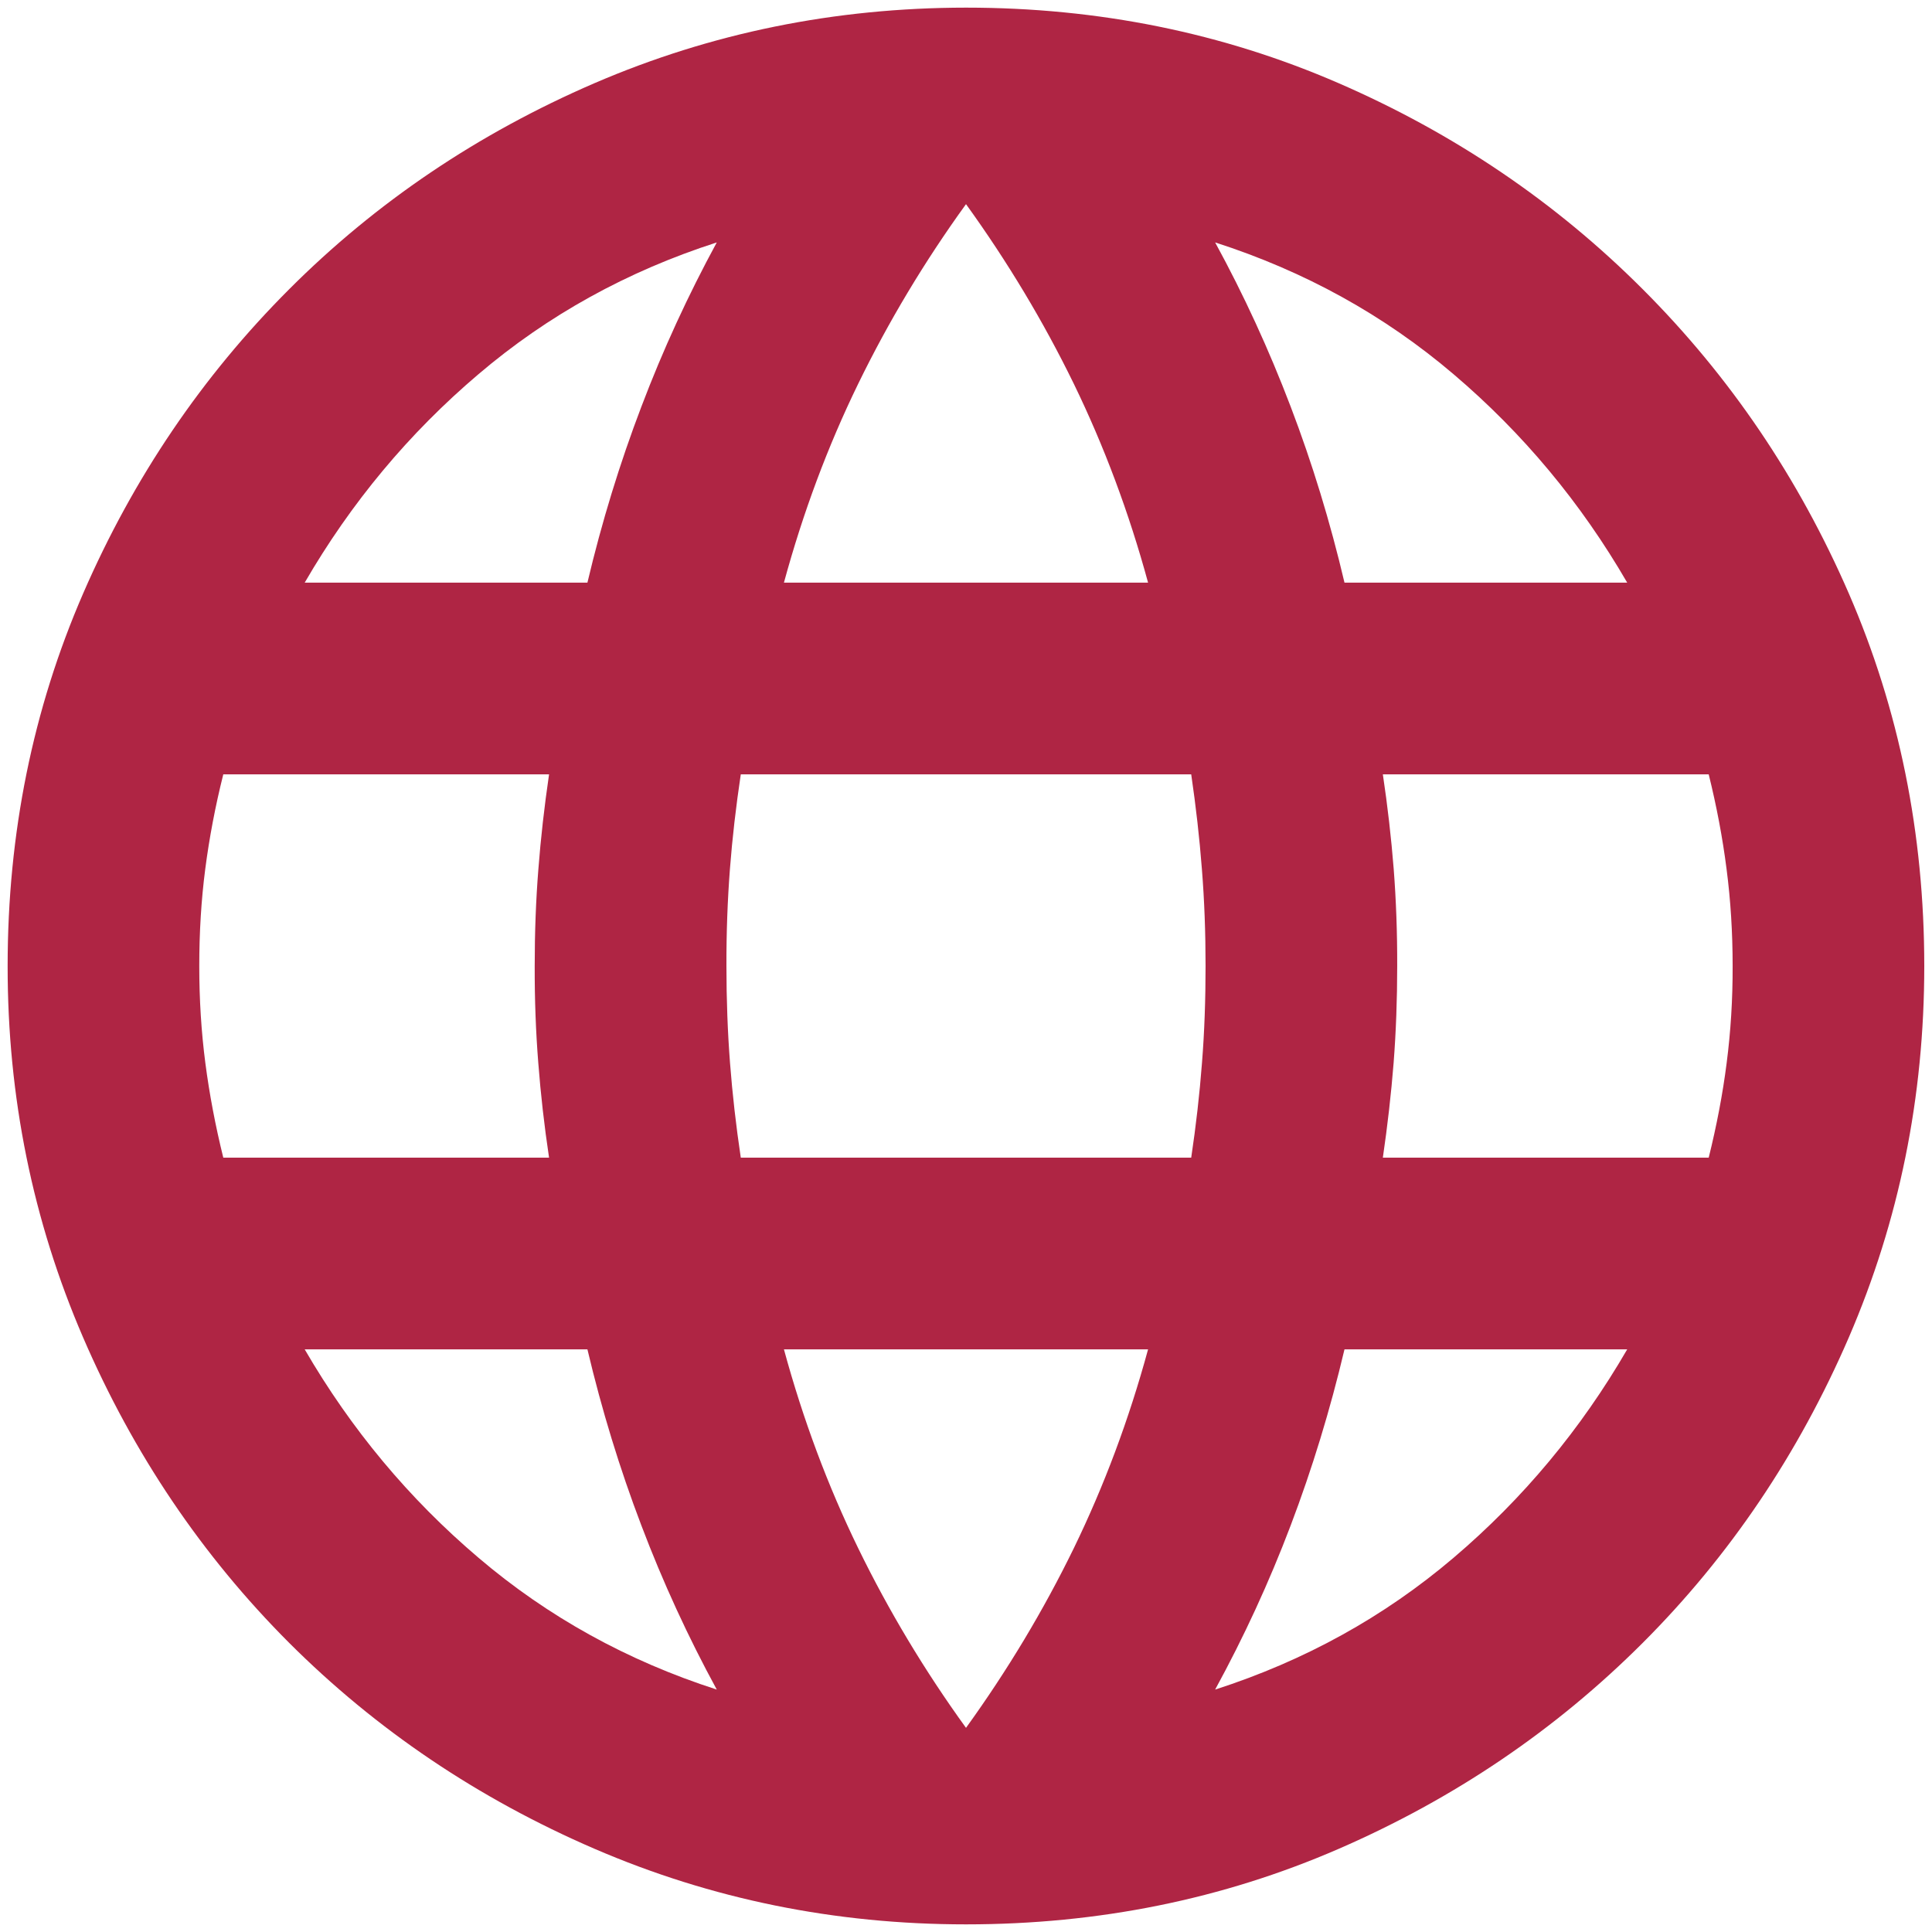 <?xml version="1.0" encoding="UTF-8"?> <svg xmlns="http://www.w3.org/2000/svg" width="21" height="21" viewBox="0 0 21 21" fill="none"> <path d="M10.5 20.917C9.076 20.917 7.731 20.643 6.463 20.096C5.196 19.549 4.089 18.802 3.142 17.856C2.197 16.91 1.45 15.804 0.903 14.537C0.356 13.269 0.082 11.924 0.083 10.5C0.083 9.059 0.357 7.709 0.904 6.45C1.451 5.191 2.198 4.089 3.143 3.144C4.089 2.197 5.196 1.451 6.462 0.904C7.729 0.358 9.075 0.084 10.5 0.083C11.941 0.083 13.291 0.357 14.55 0.904C15.809 1.451 16.911 2.198 17.856 3.144C18.802 4.09 19.549 5.192 20.096 6.451C20.642 7.71 20.916 9.06 20.916 10.5C20.916 11.924 20.643 13.269 20.096 14.537C19.548 15.804 18.802 16.911 17.856 17.857C16.91 18.803 15.808 19.55 14.549 20.097C13.29 20.644 11.94 20.917 10.5 20.917ZM10.5 18.781C10.951 18.156 11.342 17.505 11.672 16.828C12.001 16.151 12.271 15.431 12.479 14.667H8.521C8.729 15.431 8.998 16.151 9.328 16.828C9.658 17.505 10.048 18.156 10.5 18.781ZM7.791 18.365C7.479 17.792 7.205 17.197 6.971 16.58C6.736 15.963 6.541 15.326 6.385 14.667H3.312C3.816 15.535 4.445 16.29 5.201 16.932C5.956 17.575 6.82 18.052 7.791 18.365ZM13.208 18.365C14.18 18.052 15.044 17.575 15.8 16.932C16.555 16.29 17.184 15.535 17.687 14.667H14.614C14.458 15.326 14.263 15.965 14.029 16.581C13.795 17.198 13.521 17.792 13.208 18.365ZM2.427 12.583H5.968C5.916 12.236 5.877 11.893 5.851 11.554C5.824 11.215 5.811 10.864 5.812 10.5C5.812 10.135 5.825 9.784 5.852 9.446C5.878 9.108 5.917 8.765 5.968 8.417H2.427C2.34 8.764 2.275 9.107 2.231 9.446C2.187 9.785 2.166 10.136 2.166 10.5C2.166 10.865 2.188 11.216 2.232 11.554C2.276 11.892 2.341 12.235 2.427 12.583ZM8.052 12.583H12.948C13 12.236 13.039 11.893 13.065 11.554C13.092 11.215 13.104 10.864 13.104 10.5C13.104 10.135 13.091 9.784 13.064 9.446C13.038 9.108 12.999 8.765 12.948 8.417H8.052C8 8.764 7.96 9.107 7.934 9.446C7.908 9.785 7.895 10.136 7.896 10.5C7.896 10.865 7.909 11.216 7.935 11.554C7.961 11.892 8 12.235 8.052 12.583ZM15.031 12.583H18.573C18.659 12.236 18.725 11.893 18.768 11.554C18.812 11.215 18.834 10.864 18.833 10.5C18.833 10.135 18.811 9.784 18.767 9.446C18.724 9.108 18.659 8.765 18.573 8.417H15.031C15.083 8.764 15.122 9.107 15.149 9.446C15.175 9.785 15.188 10.136 15.187 10.5C15.187 10.865 15.174 11.216 15.148 11.554C15.121 11.892 15.082 12.235 15.031 12.583ZM14.614 6.333H17.687C17.184 5.465 16.555 4.71 15.8 4.068C15.045 3.425 14.181 2.948 13.208 2.635C13.521 3.208 13.794 3.803 14.029 4.42C14.264 5.036 14.459 5.674 14.614 6.333ZM8.521 6.333H12.479C12.271 5.569 12.001 4.849 11.672 4.172C11.342 3.495 10.951 2.844 10.5 2.219C10.048 2.844 9.658 3.495 9.328 4.172C8.998 4.849 8.729 5.569 8.521 6.333ZM3.312 6.333H6.385C6.541 5.674 6.737 5.035 6.972 4.419C7.206 3.802 7.48 3.208 7.791 2.635C6.819 2.948 5.955 3.425 5.2 4.068C4.444 4.71 3.815 5.465 3.312 6.333Z" fill="#AF2544"></path> </svg> 